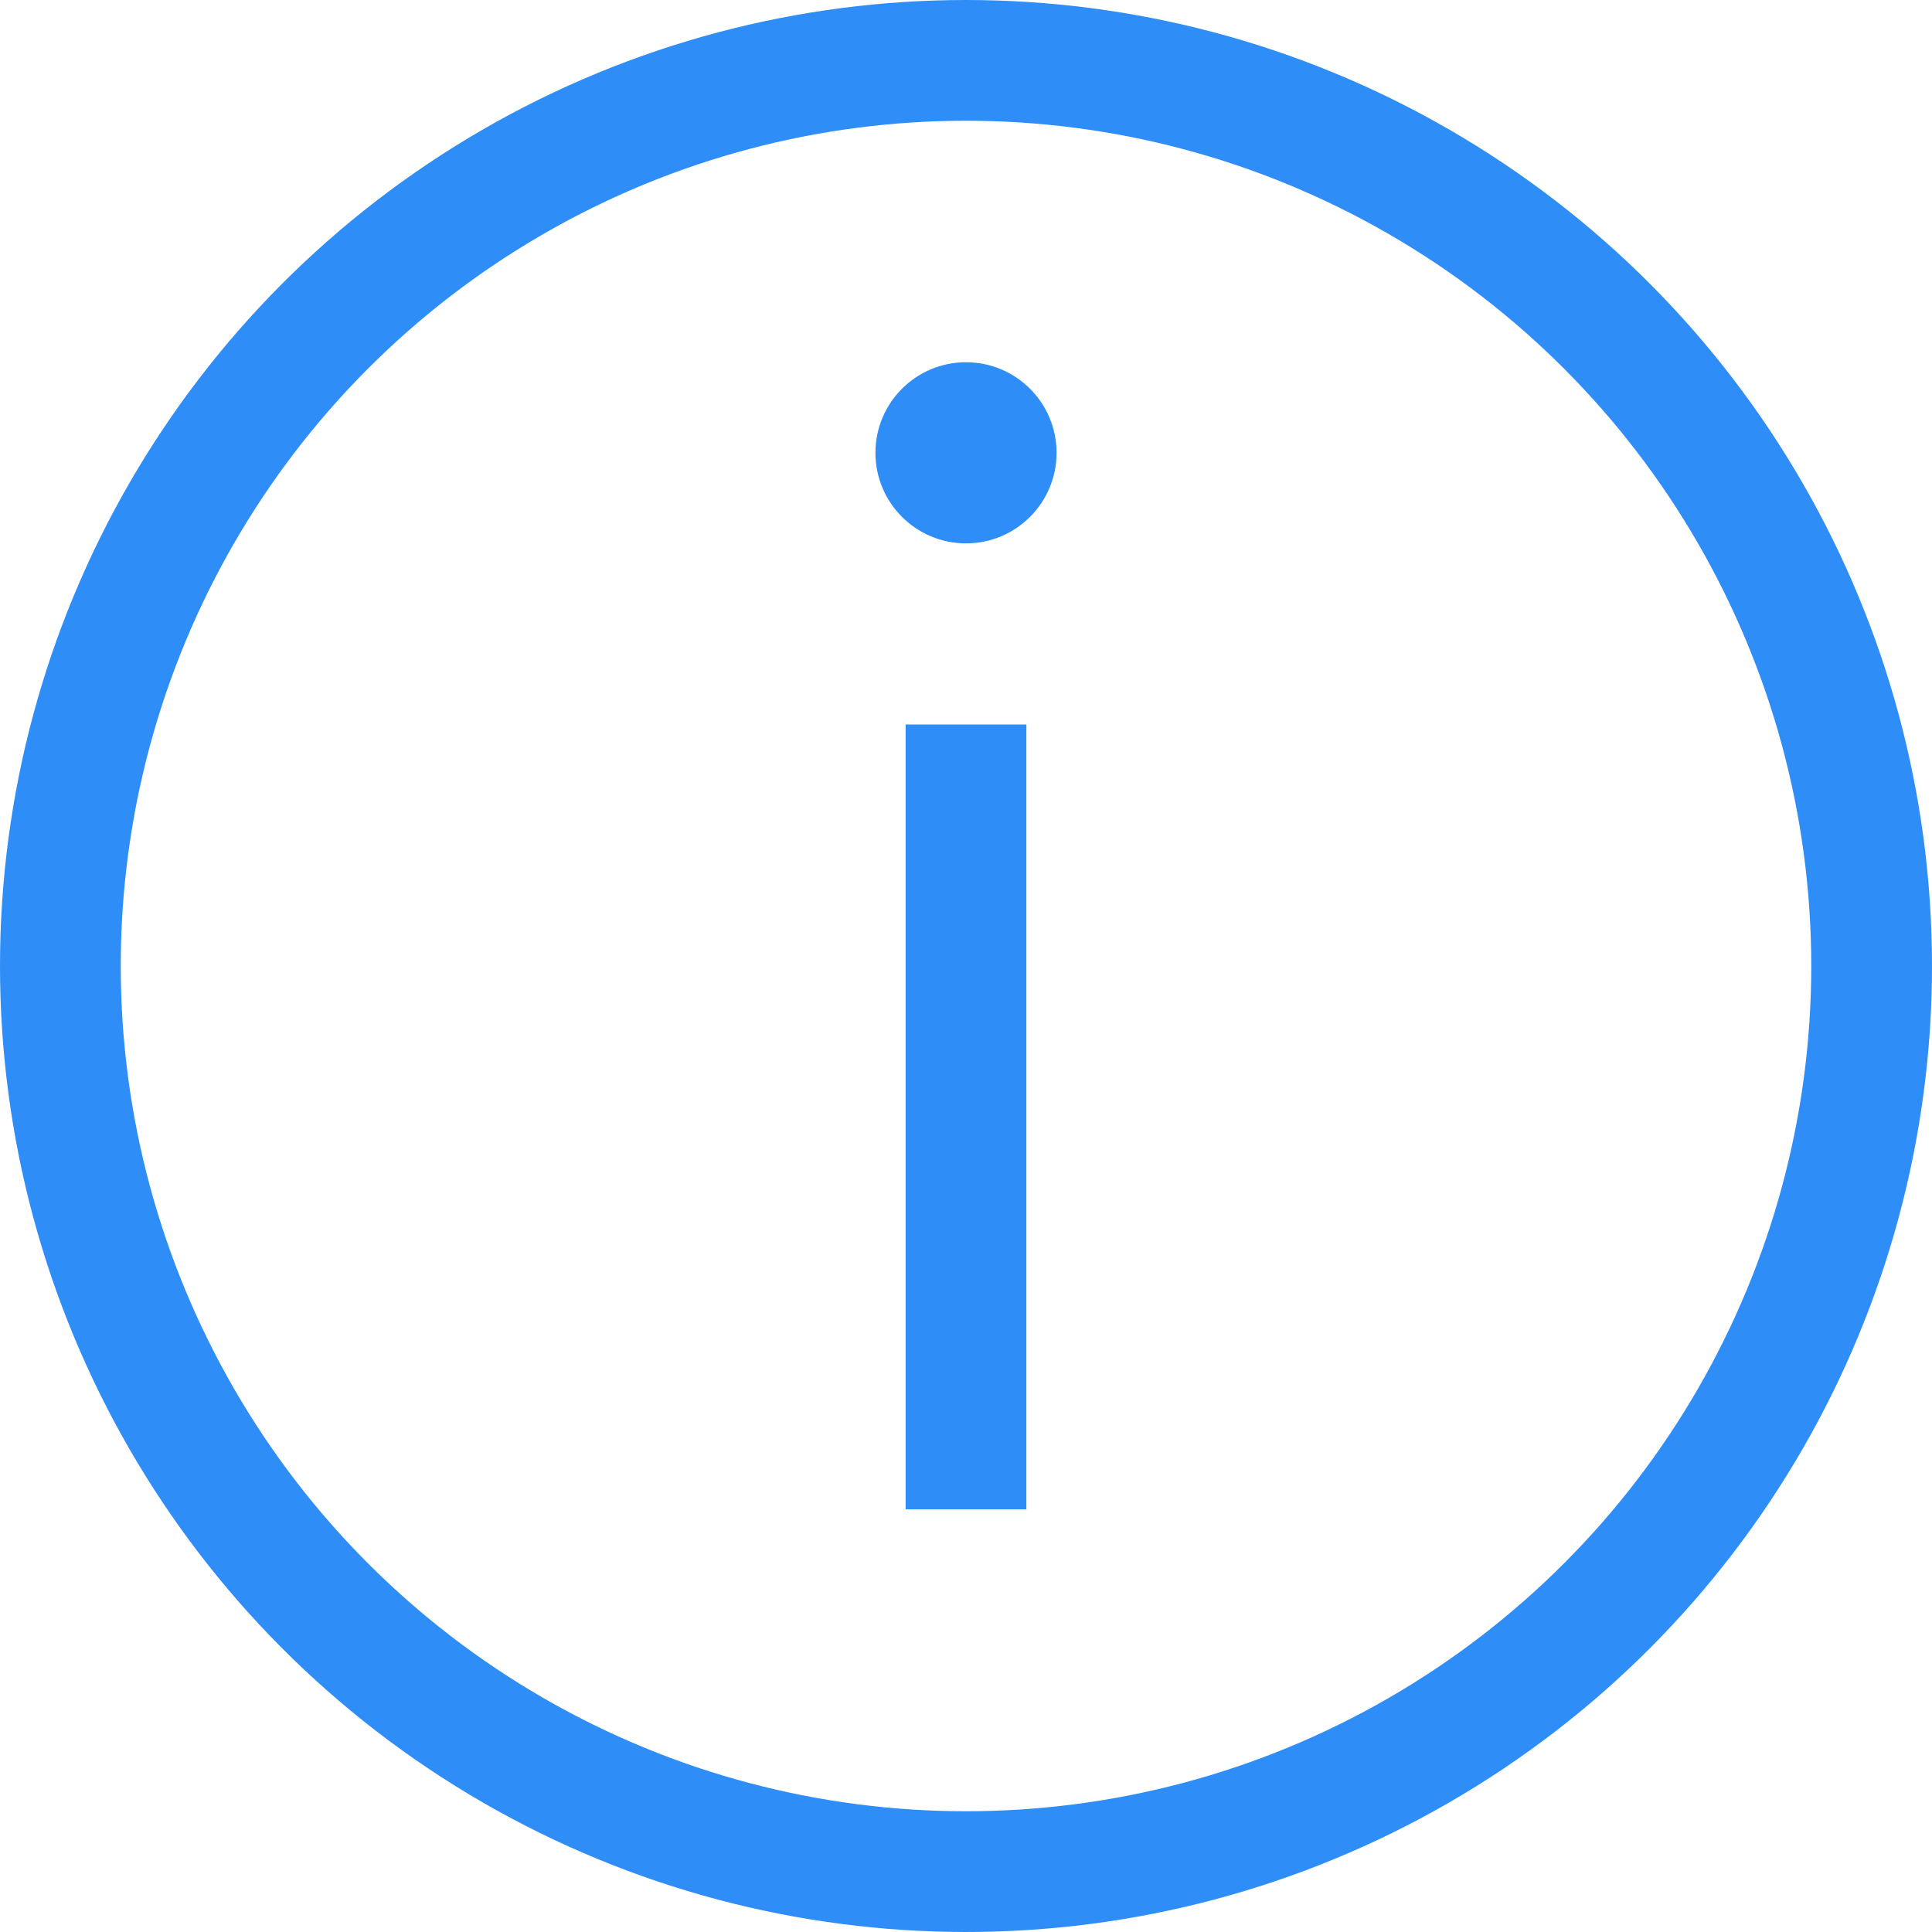 <svg id="education" xmlns="http://www.w3.org/2000/svg" width="32" height="32" viewBox="0 0 32 32">
  <circle id="Ellipse_44" data-name="Ellipse 44" cx="15" cy="15" r="15" transform="translate(1 1)" fill="none" stroke="#2e8df7" stroke-linecap="square" stroke-miterlimit="10" stroke-width="2"/>
  <line id="Line_56" data-name="Line 56" y2="11" transform="translate(16 13)" fill="none" stroke="#2e8df7" stroke-linecap="square" stroke-miterlimit="10" stroke-width="2"/>
  <circle id="Ellipse_45" data-name="Ellipse 45" cx="1.5" cy="1.5" r="1.5" transform="translate(14.5 6)" fill="#2e8df7"/>
</svg>
